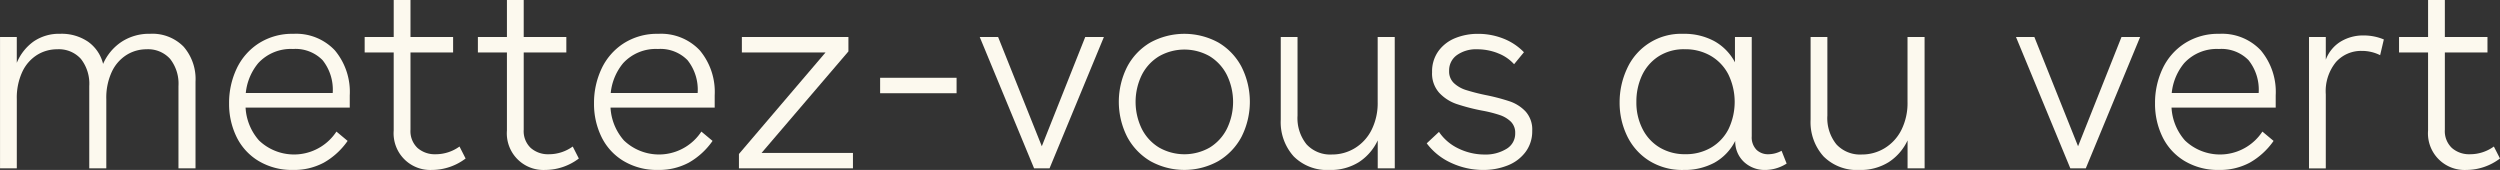 <svg xmlns="http://www.w3.org/2000/svg" width="327.848" height="22.288" viewBox="0 0 327.848 22.288">
  <rect x="0" y="0" width="327.848" height="22.288" fill="#333333" stroke="none"/>
  <g id="Group_12717" data-name="Group 12717" transform="translate(-240 -151.655)">
    <path id="Path_3106" data-name="Path 3106" d="M226.737,158.4v3.389a6.464,6.464,0,0,1,2.2-2.795,5.894,5.894,0,0,1,3.494-1.013,6.15,6.15,0,0,1,3.668,1.048,5.017,5.017,0,0,1,1.956,2.9,6.676,6.676,0,0,1,2.428-2.9,6.6,6.6,0,0,1,3.72-1.048,5.737,5.737,0,0,1,4.4,1.677,6.471,6.471,0,0,1,1.573,4.611v11.353h-2.236V164.832a5.242,5.242,0,0,0-1.1-3.564,3.888,3.888,0,0,0-3.091-1.257,4.92,4.92,0,0,0-2.6.733,5.22,5.22,0,0,0-1.939,2.2,7.989,7.989,0,0,0-.733,3.6v9.083h-2.236V164.832a5.241,5.241,0,0,0-1.1-3.564,3.889,3.889,0,0,0-3.091-1.257,4.982,4.982,0,0,0-2.638.733,5.224,5.224,0,0,0-1.939,2.2,8,8,0,0,0-.733,3.6v9.083h-2.2V158.4Z" transform="translate(15.464 -1.894)" fill="#fcf9ee"/>
    <path id="Path_3107" data-name="Path 3107" d="M286.718,167.662v-1.921h12.4a6.206,6.206,0,0,0-1.327-4.3,4.964,4.964,0,0,0-3.878-1.467,5.81,5.81,0,0,0-4.559,1.852,7.262,7.262,0,0,0-1.659,5.03,7.08,7.08,0,0,0,1.764,5.118,6.652,6.652,0,0,0,10.148-1.17l1.467,1.223a9.528,9.528,0,0,1-3.109,2.847,8.269,8.269,0,0,1-4.052.961,8.485,8.485,0,0,1-4.506-1.17,7.513,7.513,0,0,1-2.9-3.162,9.847,9.847,0,0,1-.978-4.4,10.489,10.489,0,0,1,.978-4.524,7.965,7.965,0,0,1,2.9-3.337,8.1,8.1,0,0,1,4.541-1.257,6.969,6.969,0,0,1,5.45,2.166,8.481,8.481,0,0,1,1.956,5.9v1.607Z" transform="translate(-15.487 -1.894)" fill="#fcf9ee"/>
    <path id="Path_3108" data-name="Path 3108" d="M325.438,153.834v-4.856h2.2v4.856h5.589v2.026h-5.589v10.131a3.027,3.027,0,0,0,.926,2.393,3.421,3.421,0,0,0,2.358.821,5.326,5.326,0,0,0,3.144-1.013l.8,1.572a7.34,7.34,0,0,1-4.4,1.5,4.806,4.806,0,0,1-5.03-5.17V155.86h-3.807v-2.026Z" transform="translate(-33.807 2.677)" fill="#fcf9ee"/>
    <path id="Path_3109" data-name="Path 3109" d="M355.581,153.834v-4.856h2.2v4.856h5.59v2.026h-5.59v10.131a3.028,3.028,0,0,0,.927,2.393,3.421,3.421,0,0,0,2.358.821,5.327,5.327,0,0,0,3.144-1.013l.8,1.572a7.338,7.338,0,0,1-4.4,1.5,4.8,4.8,0,0,1-5.03-5.17V155.86h-3.808v-2.026Z" transform="translate(-49.102 2.677)" fill="#fcf9ee"/>
    <path id="Path_3110" data-name="Path 3110" d="M383.883,167.662v-1.921h12.4a6.208,6.208,0,0,0-1.327-4.3,4.965,4.965,0,0,0-3.878-1.467,5.81,5.81,0,0,0-4.559,1.852,7.262,7.262,0,0,0-1.659,5.03,7.08,7.08,0,0,0,1.764,5.118,6.652,6.652,0,0,0,10.148-1.17l1.467,1.223a9.528,9.528,0,0,1-3.109,2.847,8.272,8.272,0,0,1-4.053.961,8.483,8.483,0,0,1-4.506-1.17,7.511,7.511,0,0,1-2.9-3.162,9.848,9.848,0,0,1-.978-4.4,10.49,10.49,0,0,1,.978-4.524,7.962,7.962,0,0,1,2.9-3.337,8.1,8.1,0,0,1,4.541-1.257,6.969,6.969,0,0,1,5.45,2.166,8.48,8.48,0,0,1,1.956,5.9v1.607Z" transform="translate(-64.794 -1.894)" fill="#fcf9ee"/>
    <path id="Path_3111" data-name="Path 3111" d="M436.228,174.033v2.026H421.277v-1.886l11.353-13.309H421.661v-2.027h13.973v1.887l-11.388,13.31Z" transform="translate(-84.373 -2.326)" fill="#fcf9ee"/>
    <rect id="Rectangle_175" data-name="Rectangle 175" width="10.026" height="2.026" transform="translate(355.419 161.855)" fill="#fcf9ee"/>
    <path id="Path_3112" data-name="Path 3112" d="M501.67,158.836l-7.127,17.223h-2.026l-7.127-17.223H487.8l5.729,14.323,5.694-14.323Z" transform="translate(-116.907 -2.326)" fill="#fcf9ee"/>
    <path id="Path_3113" data-name="Path 3113" d="M535.461,159.121A7.994,7.994,0,0,1,538.5,162.3a10.176,10.176,0,0,1,0,9.2,8.144,8.144,0,0,1-3.039,3.179,9.179,9.179,0,0,1-8.908,0,8.147,8.147,0,0,1-3.039-3.179,10.176,10.176,0,0,1,0-9.2,8,8,0,0,1,3.039-3.179,9.3,9.3,0,0,1,8.908,0m-7.755,1.8a6.059,6.059,0,0,0-2.271,2.446,8.065,8.065,0,0,0,0,7.091,6.053,6.053,0,0,0,2.271,2.446,6.706,6.706,0,0,0,6.62,0,6.105,6.105,0,0,0,2.253-2.446,8.065,8.065,0,0,0,0-7.091,6.111,6.111,0,0,0-2.253-2.446,6.712,6.712,0,0,0-6.62,0" transform="translate(-135.694 -1.894)" fill="#fcf9ee"/>
    <path id="Path_3114" data-name="Path 3114" d="M580.487,176.059h-2.236v-3.668a6.837,6.837,0,0,1-2.463,2.847,6.94,6.94,0,0,1-3.86,1.031,6.174,6.174,0,0,1-4.7-1.782,6.706,6.706,0,0,1-1.694-4.821v-10.83h2.2v10.306a5.471,5.471,0,0,0,1.188,3.773,4.224,4.224,0,0,0,3.319,1.327,5.71,5.71,0,0,0,3.021-.839,5.886,5.886,0,0,0,2.183-2.392,7.852,7.852,0,0,0,.8-3.651v-8.524h2.236Z" transform="translate(-157.577 -2.326)" fill="#fcf9ee"/>
    <path id="Path_3115" data-name="Path 3115" d="M613.711,160.518a7.36,7.36,0,0,0-2.673-.506,4.339,4.339,0,0,0-2.69.768,2.454,2.454,0,0,0-1.013,2.061,2.1,2.1,0,0,0,.629,1.607,4.15,4.15,0,0,0,1.589.908,26.307,26.307,0,0,0,2.6.664,26.066,26.066,0,0,1,3.179.838,5.105,5.105,0,0,1,2.044,1.327,3.526,3.526,0,0,1,.856,2.516,4.51,4.51,0,0,1-.874,2.776,5.347,5.347,0,0,1-2.341,1.765,8.589,8.589,0,0,1-3.249.594,9.917,9.917,0,0,1-4.087-.891,8.279,8.279,0,0,1-3.284-2.6l1.607-1.5a6.4,6.4,0,0,0,2.6,2.2,7.8,7.8,0,0,0,3.371.768,5.237,5.237,0,0,0,2.865-.733A2.313,2.313,0,0,0,616,171.015a2.031,2.031,0,0,0-.559-1.5,3.82,3.82,0,0,0-1.45-.873,16.749,16.749,0,0,0-2.358-.594,26.034,26.034,0,0,1-3.354-.873,5.591,5.591,0,0,1-2.236-1.45,3.774,3.774,0,0,1-.943-2.708,4.546,4.546,0,0,1,.838-2.777,5.068,5.068,0,0,1,2.2-1.694,7.846,7.846,0,0,1,3-.559,8.978,8.978,0,0,1,3.284.612,7.578,7.578,0,0,1,2.724,1.8l-1.292,1.572a5.452,5.452,0,0,0-2.148-1.45" transform="translate(-177.298 -1.894)" fill="#fcf9ee"/>
    <path id="Path_3116" data-name="Path 3116" d="M673.688,173.182a2.181,2.181,0,0,0,1.589.594,3.7,3.7,0,0,0,1.712-.454l.664,1.677a5.276,5.276,0,0,1-2.795.838,3.981,3.981,0,0,1-2.777-1.031,3.667,3.667,0,0,1-1.17-2.777,6.734,6.734,0,0,1-2.742,2.865,8.3,8.3,0,0,1-4.036.943,8.165,8.165,0,0,1-4.558-1.24,7.839,7.839,0,0,1-2.865-3.267,9.978,9.978,0,0,1-.96-4.332,10.4,10.4,0,0,1,.96-4.419,7.768,7.768,0,0,1,7.389-4.594,8.253,8.253,0,0,1,4.07.96,6.767,6.767,0,0,1,2.707,2.777V158.4h2.2v13.03a2.326,2.326,0,0,0,.611,1.747m-12.873-12.209a6,6,0,0,0-2.149,2.515,8.124,8.124,0,0,0-.716,3.441,7.577,7.577,0,0,0,.821,3.563,5.932,5.932,0,0,0,2.271,2.428,6.434,6.434,0,0,0,3.336.856,6.531,6.531,0,0,0,3.354-.856,5.929,5.929,0,0,0,2.288-2.411,8.255,8.255,0,0,0,0-7.178,5.99,5.99,0,0,0-2.306-2.446,6.6,6.6,0,0,0-3.406-.873,6.127,6.127,0,0,0-3.493.961" transform="translate(-203.355 -1.894)" fill="#fcf9ee"/>
    <path id="Path_3117" data-name="Path 3117" d="M721.553,176.059h-2.236v-3.668a6.837,6.837,0,0,1-2.463,2.847,6.94,6.94,0,0,1-3.86,1.031,6.173,6.173,0,0,1-4.7-1.782,6.706,6.706,0,0,1-1.694-4.821v-10.83h2.2v10.306a5.471,5.471,0,0,0,1.188,3.773,4.224,4.224,0,0,0,3.319,1.327,5.711,5.711,0,0,0,3.021-.839,5.886,5.886,0,0,0,2.183-2.392,7.854,7.854,0,0,0,.8-3.651v-8.524h2.236Z" transform="translate(-229.16 -2.326)" fill="#fcf9ee"/>
    <path id="Path_3118" data-name="Path 3118" d="M777.563,158.836l-7.126,17.223H768.41l-7.126-17.223h2.411l5.729,14.323,5.694-14.323Z" transform="translate(-256.909 -2.326)" fill="#fcf9ee"/>
    <path id="Path_3119" data-name="Path 3119" d="M799.494,167.662v-1.921h12.4a6.207,6.207,0,0,0-1.328-4.3,4.963,4.963,0,0,0-3.878-1.467,5.81,5.81,0,0,0-4.559,1.852,7.26,7.26,0,0,0-1.659,5.03,7.083,7.083,0,0,0,1.764,5.118,6.652,6.652,0,0,0,10.149-1.17l1.467,1.223a9.537,9.537,0,0,1-3.109,2.847,8.272,8.272,0,0,1-4.053.961,8.484,8.484,0,0,1-4.506-1.17,7.51,7.51,0,0,1-2.9-3.162,9.847,9.847,0,0,1-.978-4.4,10.489,10.489,0,0,1,.978-4.524,7.961,7.961,0,0,1,2.9-3.337,8.1,8.1,0,0,1,4.541-1.257,6.969,6.969,0,0,1,5.449,2.166,8.48,8.48,0,0,1,1.957,5.9v1.607Z" transform="translate(-275.695 -1.894)" fill="#fcf9ee"/>
    <path id="Path_3120" data-name="Path 3120" d="M841.5,158.62v2.97a4.735,4.735,0,0,1,1.956-2.376,5.69,5.69,0,0,1,3-.8,6.838,6.838,0,0,1,2.655.524L848.626,161a5.322,5.322,0,0,0-2.411-.559,4.407,4.407,0,0,0-3.371,1.45,6.031,6.031,0,0,0-1.345,4.244v9.712h-2.2V158.62Z" transform="translate(-296.497 -2.11)" fill="#fcf9ee"/>
    <path id="Path_3121" data-name="Path 3121" d="M867.078,153.834v-4.856h2.2v4.856h5.589v2.026h-5.589v10.131a3.027,3.027,0,0,0,.926,2.393,3.42,3.42,0,0,0,2.358.821,5.328,5.328,0,0,0,3.144-1.013l.8,1.572a7.34,7.34,0,0,1-4.4,1.5,4.8,4.8,0,0,1-5.03-5.17V155.86H863.27v-2.026Z" transform="translate(-308.662 2.677)" fill="#fcf9ee"/>
  </g>
</svg>
